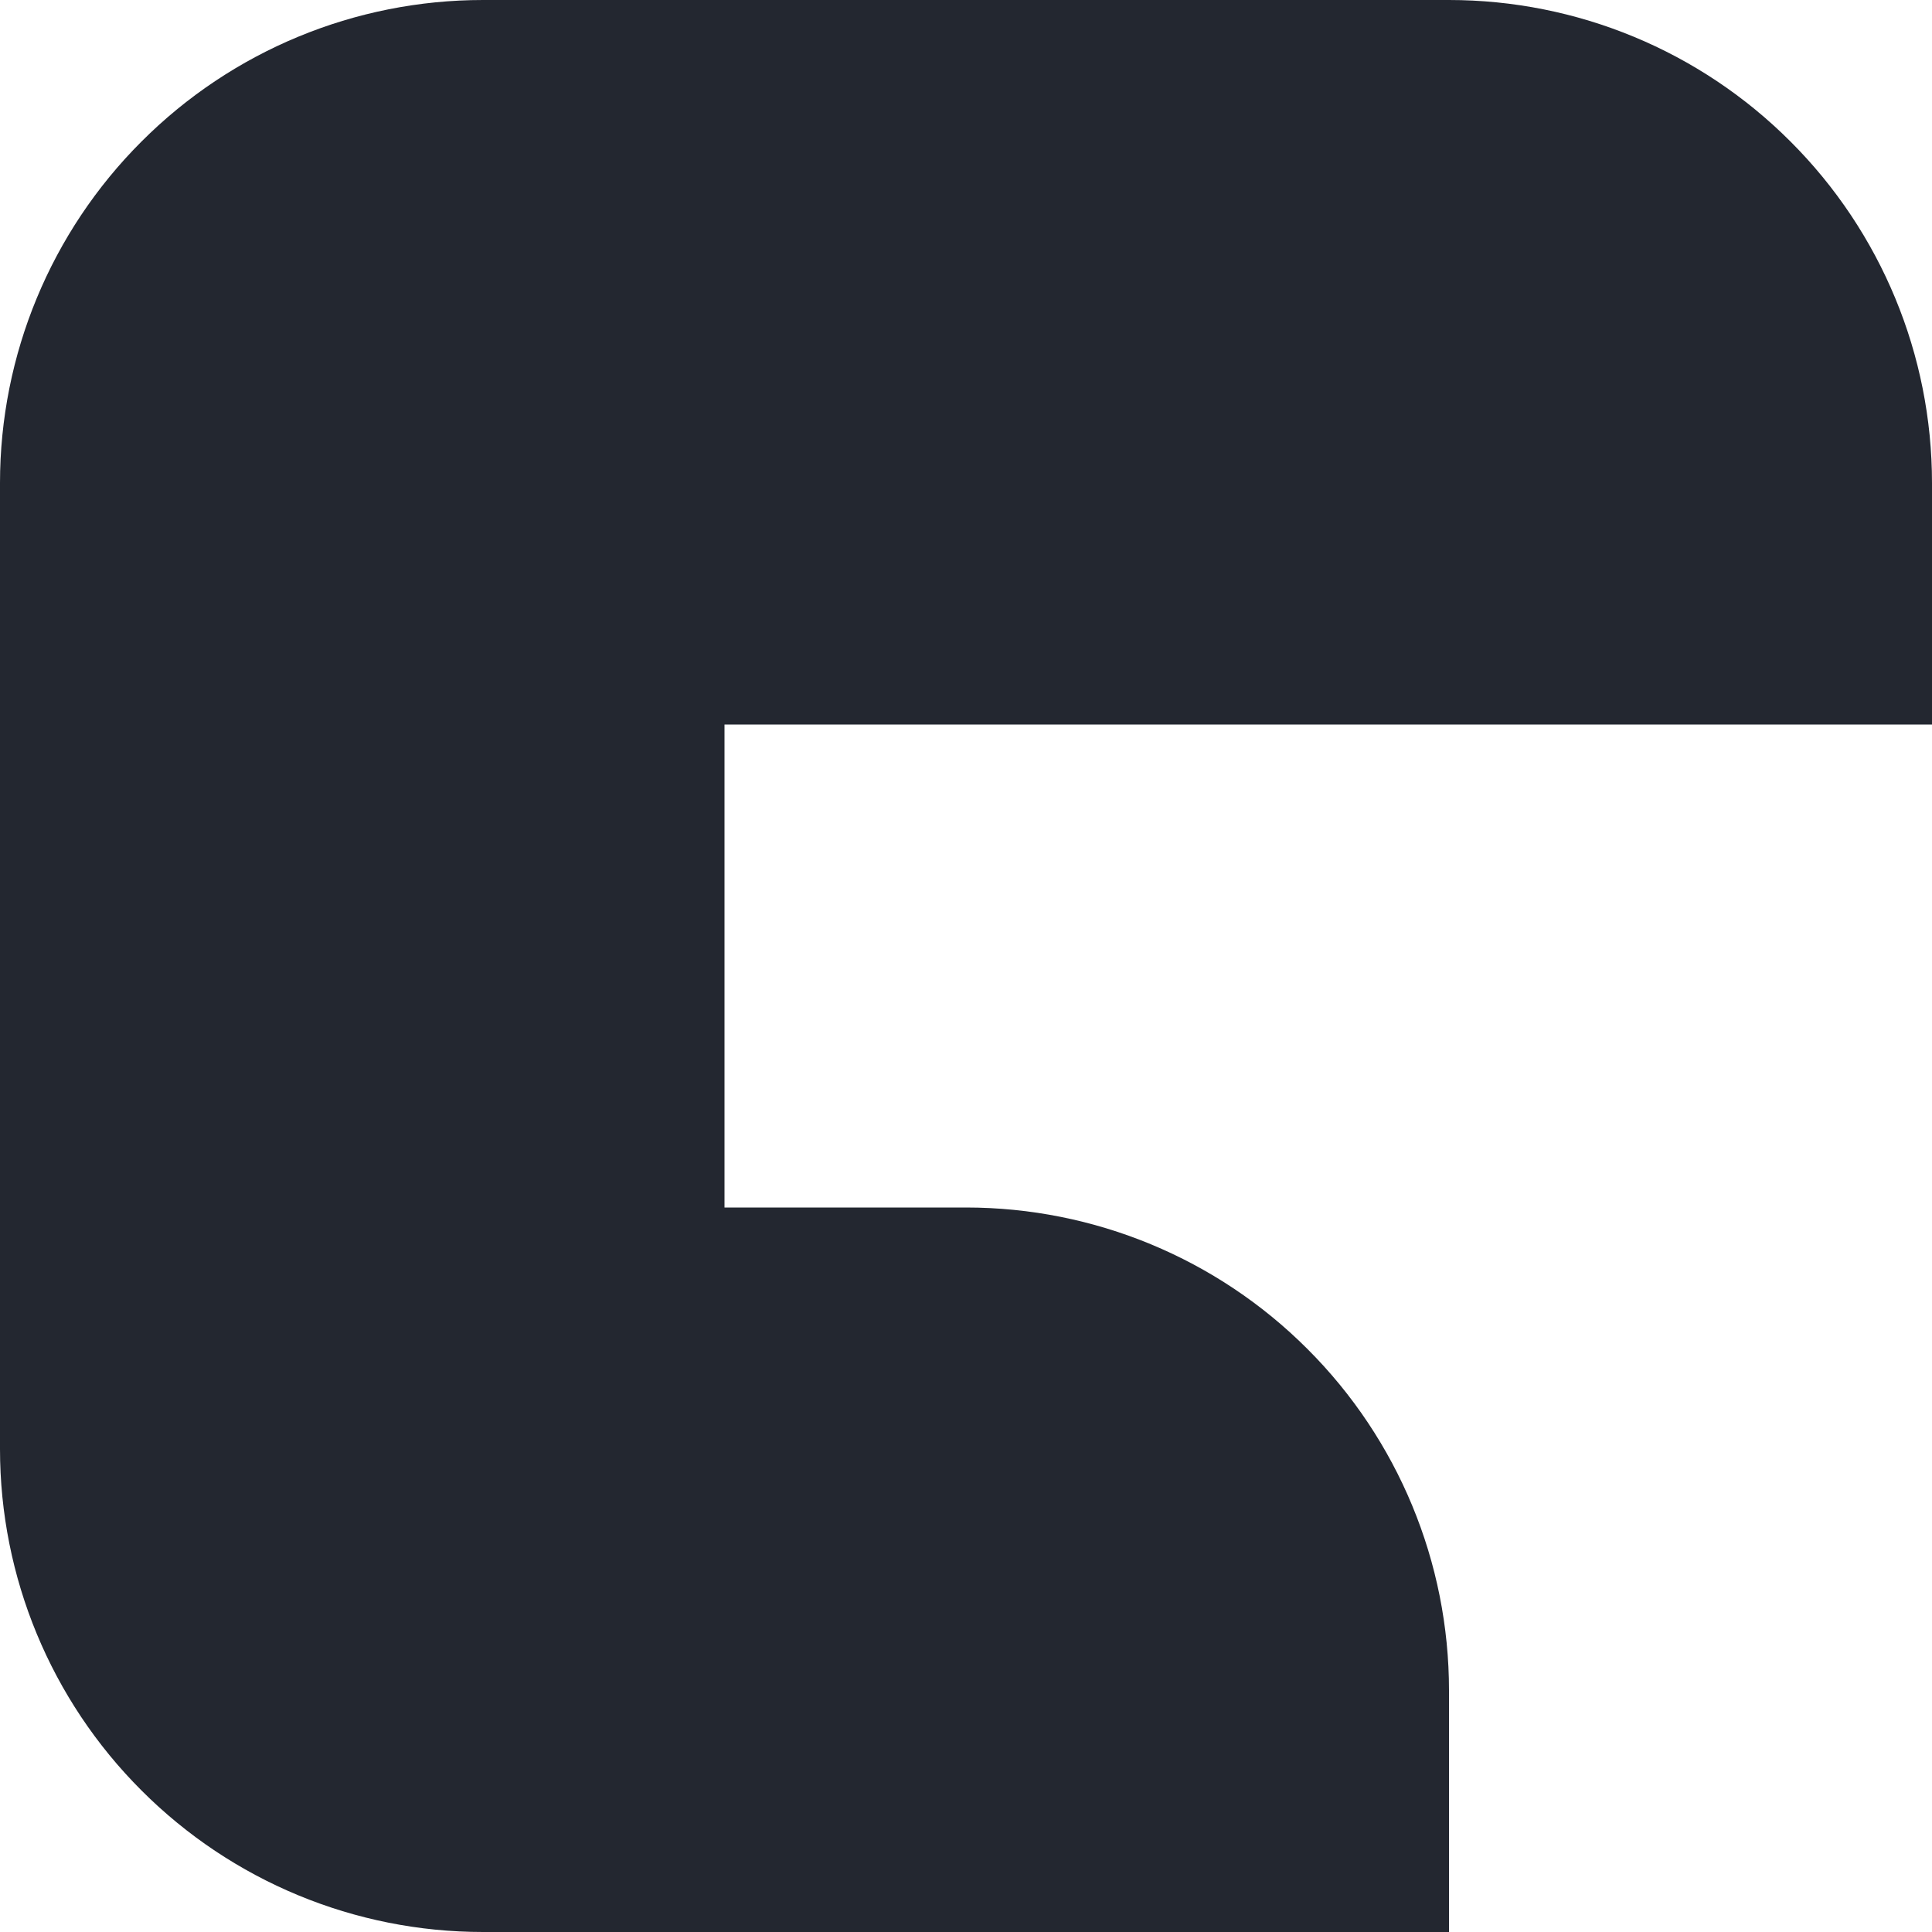 <svg width="16" height="16" viewBox="0 0 16 16" fill="none" xmlns="http://www.w3.org/2000/svg">
    <path d="M6 6V10H8C9.061 10 10.078 10.421 10.828 11.172C11.579 11.922 12 12.939 12 14V16H4C2.939 16 1.922 15.579 1.172 14.828C0.421 14.078 0 13.061 0 12V4C0 2.939 0.421 1.922 1.172 1.172C1.922 0.421 2.939 0 4 0L12 0C13.061 0 14.078 0.421 14.828 1.172C15.579 1.922 16 2.939 16 4V6H6Z" fill="#232730"/>
</svg>
